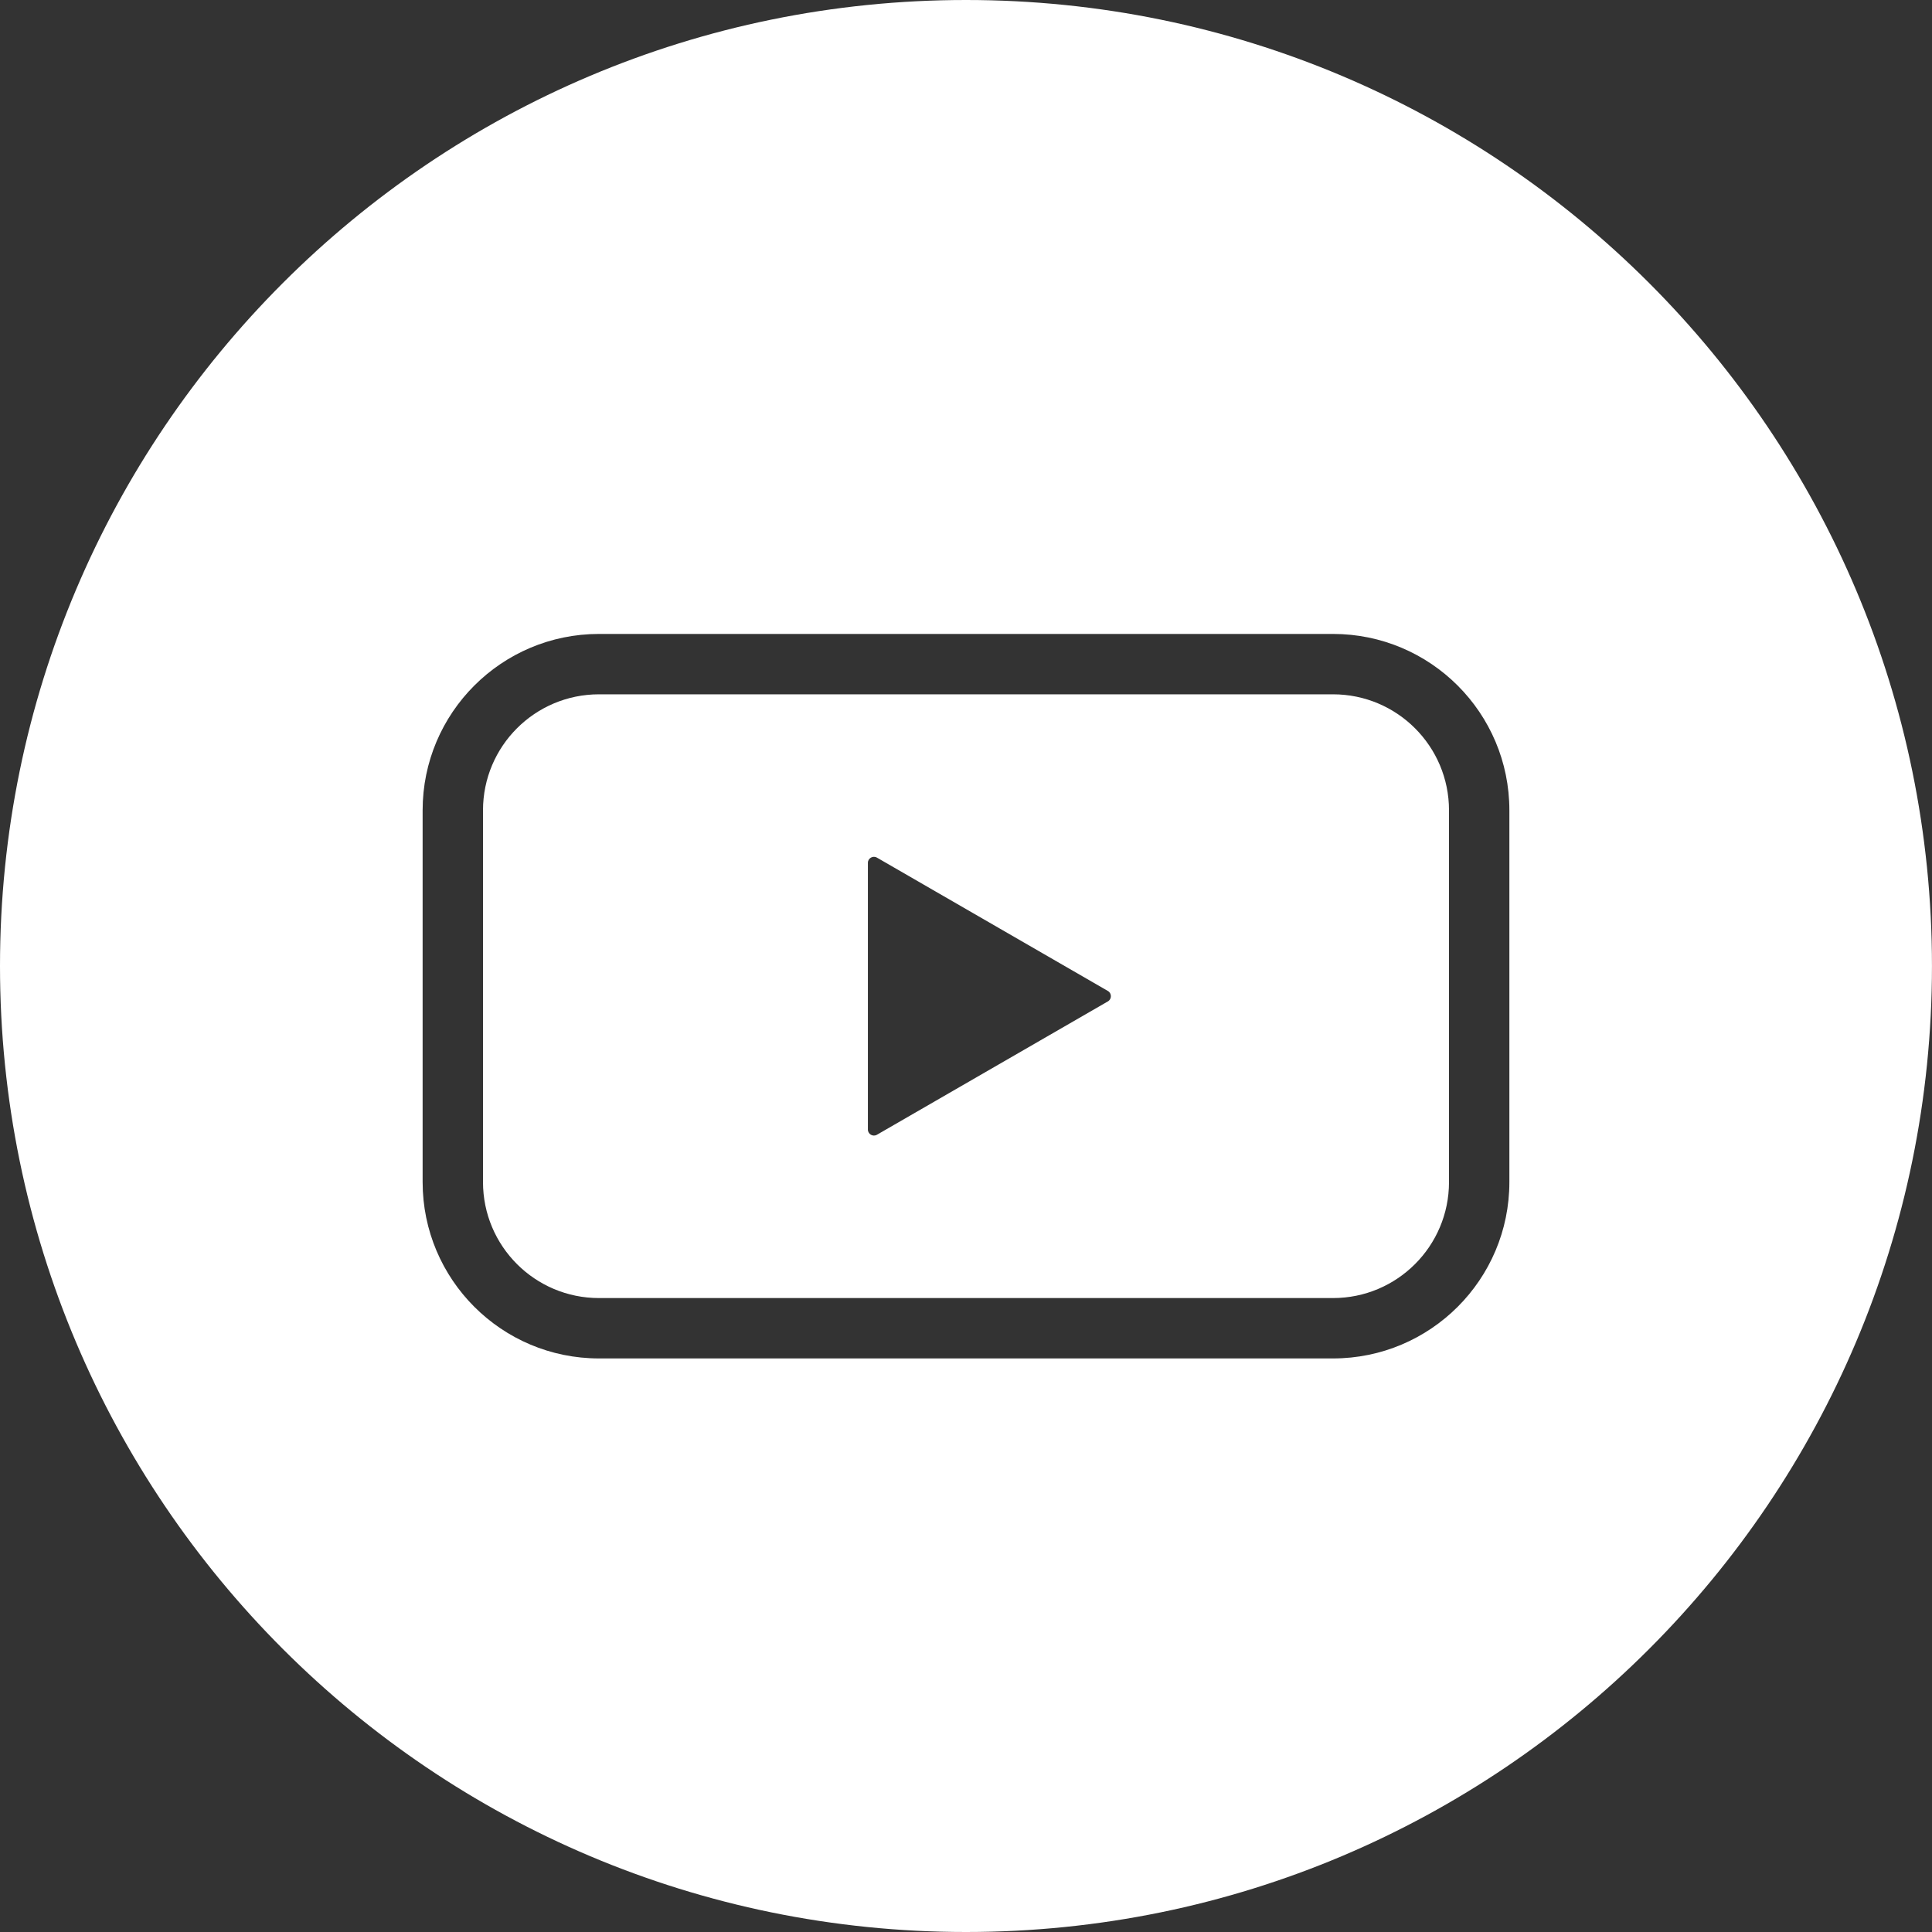 <?xml version="1.0" encoding="UTF-8"?> <svg xmlns="http://www.w3.org/2000/svg" width="64" height="64" viewBox="0 0 64 64" fill="none"><rect x="0" y="0" width="64" height="64" fill="#333333" stroke="none"/> <path fill-rule="evenodd" clip-rule="evenodd" d="M63.999 32C63.999 49.673 49.673 64 32 64C14.326 64 -0 49.673 -0 32C-0 14.327 14.326 0 32 0C49.673 0 63.999 14.327 63.999 32ZM44.157 23H19.843C17.72 23 16 24.72 16 26.843V39.157C16 41.28 17.72 43 19.843 43H44.157C46.28 43 48 41.28 48 39.157V26.843C48 24.72 46.28 23 44.157 23ZM19.843 21C16.616 21 14 23.616 14 26.843V39.157C14 42.384 16.616 45 19.843 45H44.157C47.384 45 50 42.384 50 39.157V26.843C50 23.616 47.384 21 44.157 21H19.843ZM36.7 33.173C36.833 33.096 36.833 32.904 36.7 32.827L29.05 28.41C28.917 28.333 28.75 28.429 28.75 28.583V37.417C28.75 37.571 28.917 37.667 29.05 37.59L36.7 33.173Z" fill="white"></path> </svg> 